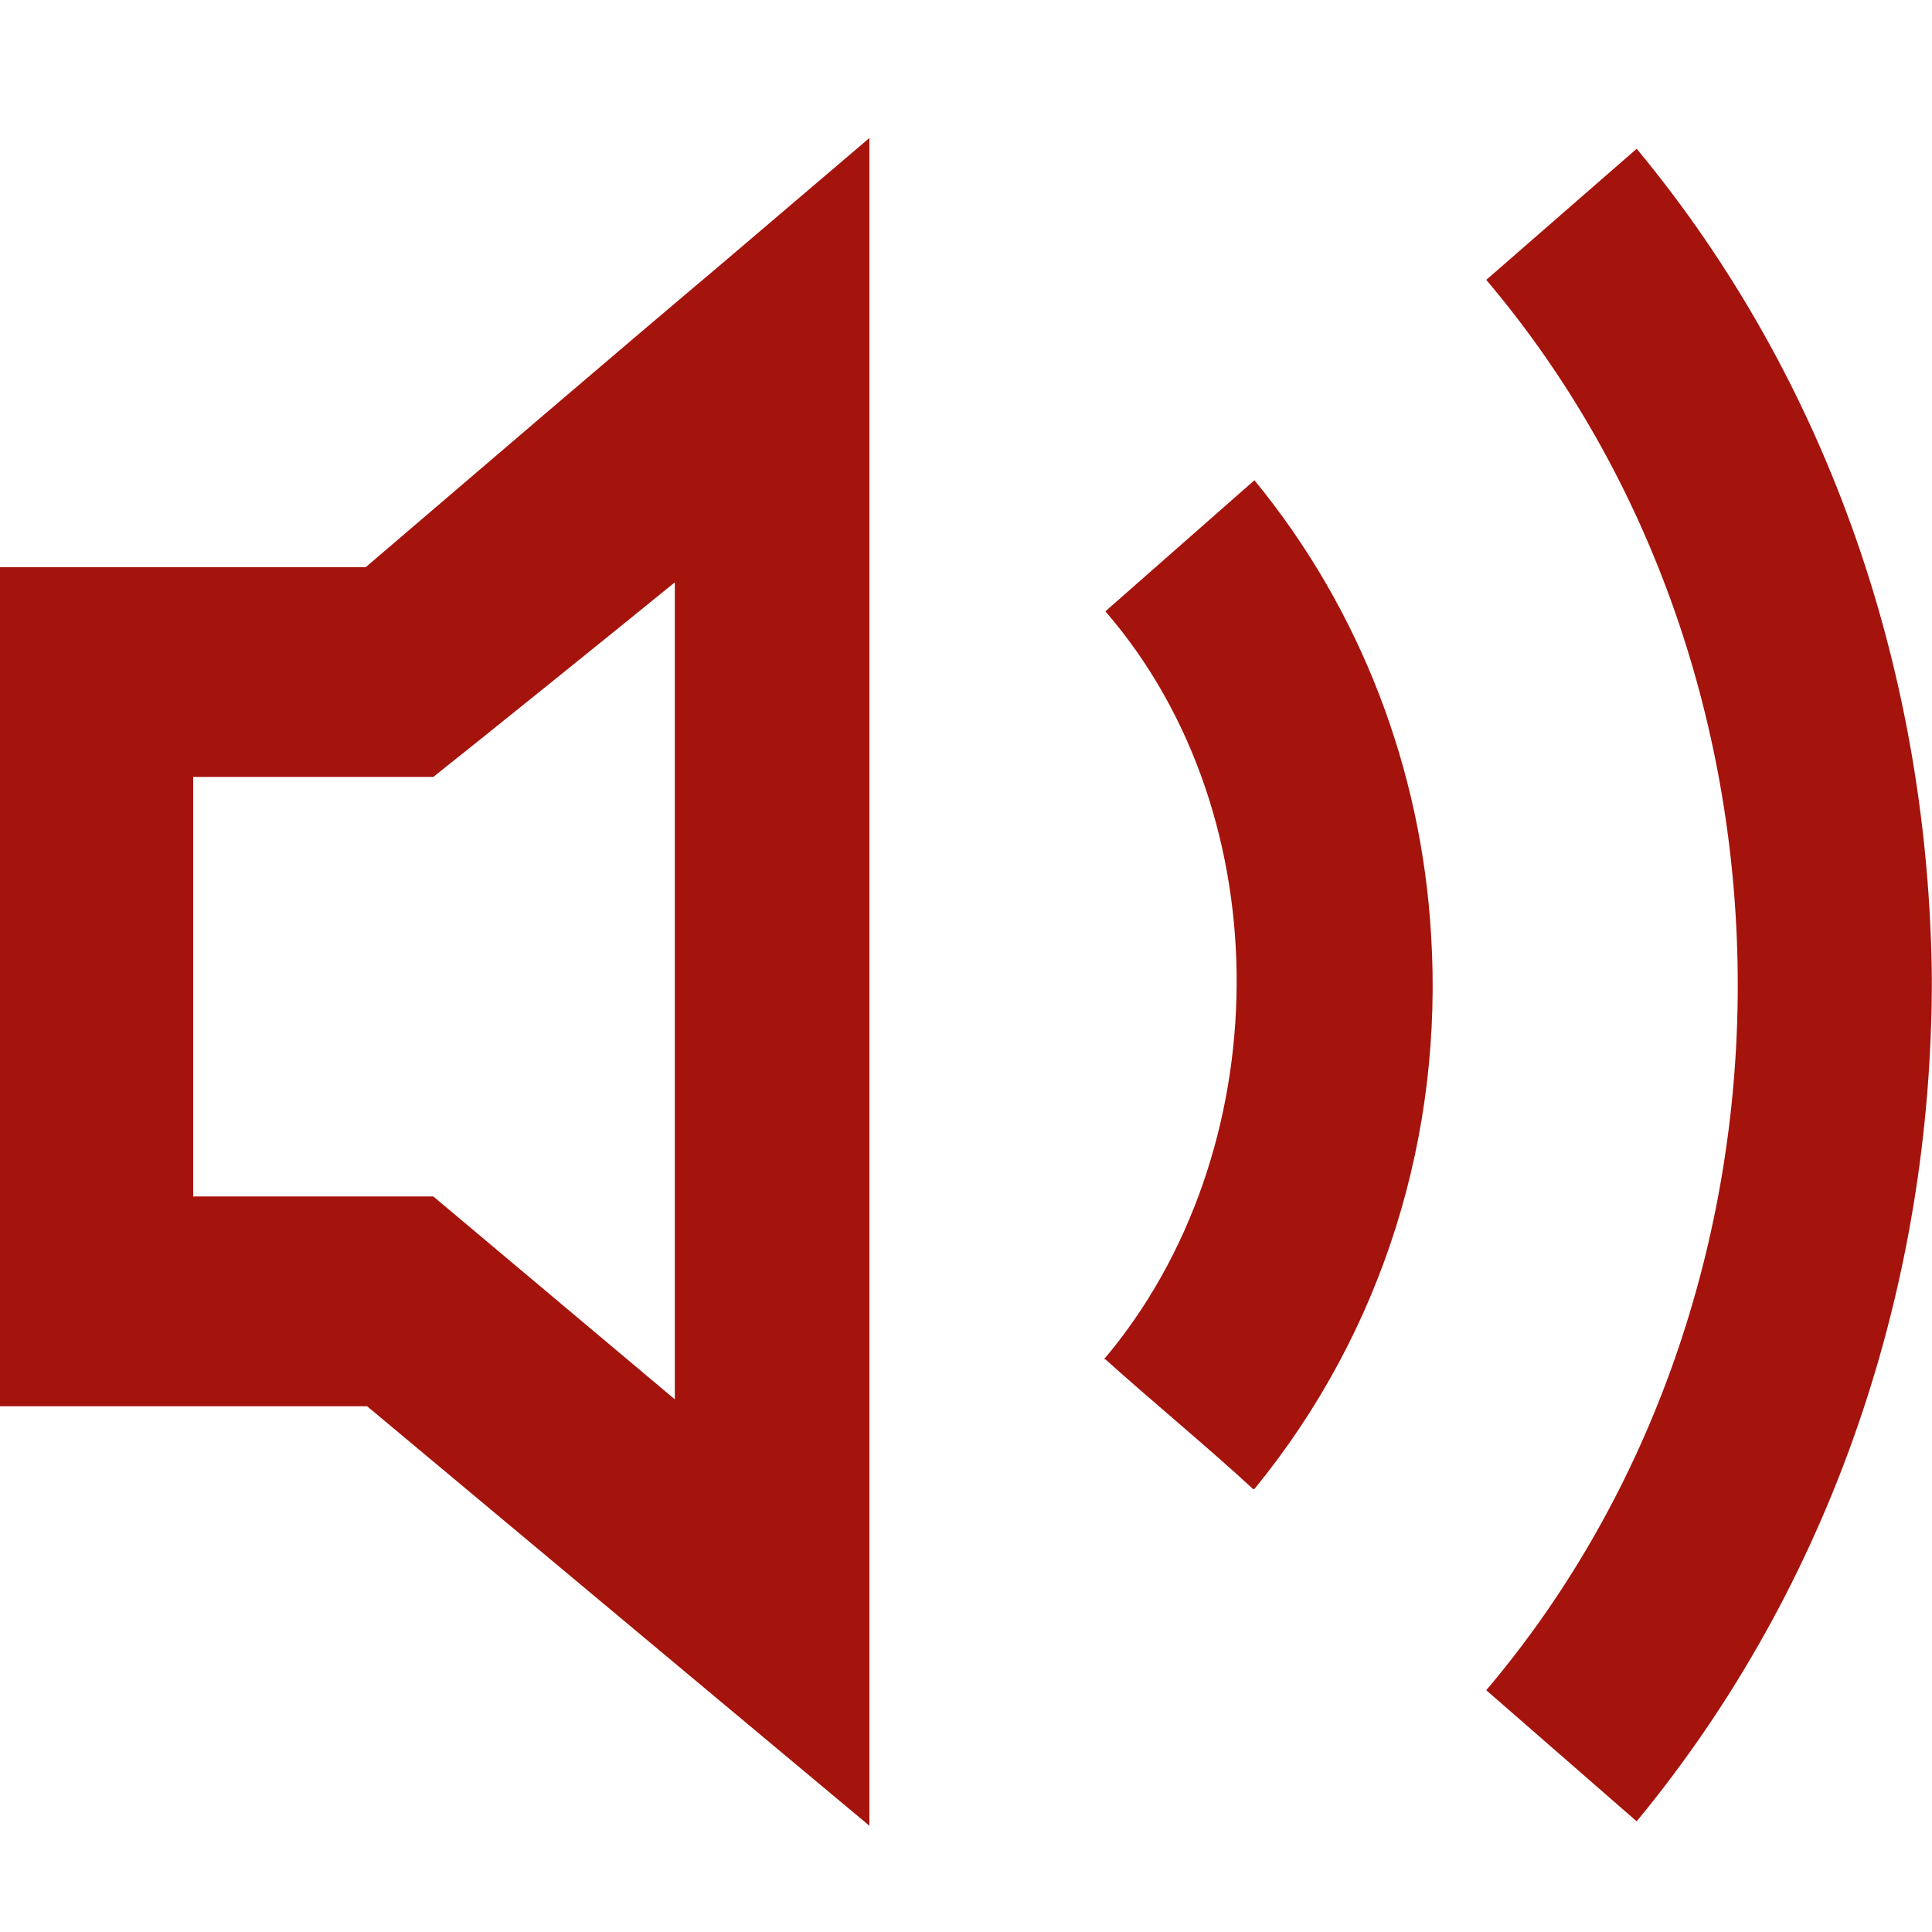 <svg width="14" height="14" viewBox="0 0 14 14" fill="none" xmlns="http://www.w3.org/2000/svg">
<path fill-rule="evenodd" clip-rule="evenodd" d="M13.999 7.098C13.999 9.308 13.28 11.478 11.86 13.198L10.77 12.248C13.2 9.378 13.2 4.898 10.77 2.028L11.86 1.078C13.27 2.778 13.979 4.918 13.999 7.098Z" fill="#A5130D"/>
<path fill-rule="evenodd" clip-rule="evenodd" d="M10.37 6.77C10.46 8.21 10.03 9.64 9.09 10.79H9.08C8.78 10.511 8.32 10.13 8.01 9.85H8C9.26 8.36 9.3 5.92 8.01 4.43L9.09 3.48C9.87 4.43 10.3 5.59 10.37 6.77Z" fill="#A5130D"/>
<path fill-rule="evenodd" clip-rule="evenodd" d="M5.22 1.92C4.46 2.56 3.41 3.46 2.65 4.11H0V10.19H2.66L6.3 13.23V1L5.22 1.92ZM4.89 10.14L3.14 8.67H1.4V5.63H3.14C3.58 5.28 4.46 4.57 4.89 4.22V10.14Z" fill="#A5130D"/>
</svg>
